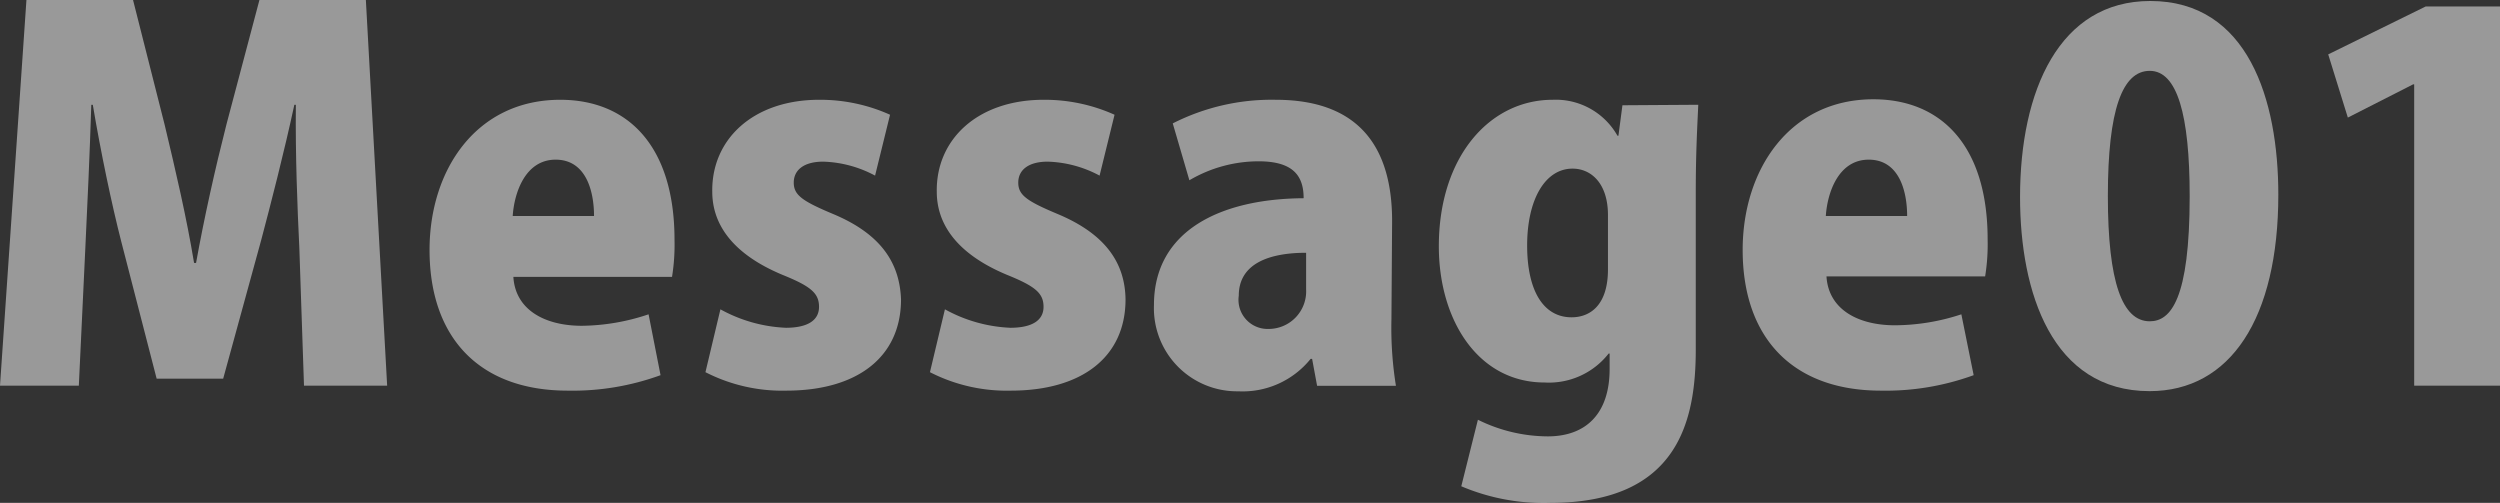 <svg xmlns="http://www.w3.org/2000/svg" viewBox="0 0 150.33 30.24"><rect x="0" y="0" width="150.33" height="30.24" fill="#333333" stroke="none"/><defs><style>.cls-1{opacity:0.5;}.cls-2{fill:#fff;}</style></defs><title>me1</title><g id="Layer_2" data-name="Layer 2"><g id="デザイン"><g class="cls-1"><path class="cls-2" d="M23.28,23.19h-5L18,14.91c-.12-2.46-.24-5.55-.21-8.61h-.09c-.6,2.79-1.41,5.94-2,8.16l-2.28,8.31h-4L7.29,14.52C6.72,12.3,6.06,9.15,5.58,6.3H5.49c-.09,2.88-.24,6.15-.36,8.64l-.39,8.25H0L1.59,0H8L9.9,7.5c.66,2.76,1.32,5.58,1.77,8.31h.12c.48-2.67,1.14-5.64,1.83-8.34L15.6,0H22Z"/><path class="cls-2" d="M39.72,22.56a15.44,15.44,0,0,1-5.58.93c-5.31,0-8.31-3.18-8.31-8.46C25.83,10.2,28.65,6,33.69,6c4,0,6.87,2.7,6.87,8.43a12.09,12.09,0,0,1-.15,2.22H30.87c.12,2,1.92,2.94,4.11,2.94A12.87,12.87,0,0,0,39,18.9Zm-4-9.57c0-1.5-.48-3.39-2.31-3.39s-2.49,2-2.58,3.39Z"/><path class="cls-2" d="M52.62,10.56a7,7,0,0,0-3.12-.84c-1.17,0-1.77.51-1.77,1.26s.51,1.11,2.37,1.89c2.94,1.23,4,3,4.08,5.13,0,3.48-2.64,5.49-6.9,5.49a10.12,10.12,0,0,1-4.86-1.11l.9-3.78a8.91,8.91,0,0,0,3.93,1.11c1.32,0,2-.45,2-1.26s-.48-1.23-2.19-1.92c-3.24-1.35-4.23-3.24-4.23-5C42.78,8.37,45.3,6,49.26,6a10.23,10.23,0,0,1,4.26.9Z"/><path class="cls-2" d="M66.12,10.56A7,7,0,0,0,63,9.72c-1.17,0-1.77.51-1.77,1.26s.51,1.11,2.37,1.89c2.94,1.23,4.05,3,4.08,5.13,0,3.48-2.64,5.49-6.9,5.49a10.12,10.12,0,0,1-4.86-1.11l.9-3.78a8.91,8.91,0,0,0,3.93,1.11c1.32,0,2-.45,2-1.26s-.48-1.23-2.19-1.92c-3.24-1.35-4.23-3.24-4.23-5C56.28,8.37,58.8,6,62.76,6a10.23,10.23,0,0,1,4.26.9Z"/><path class="cls-2" d="M83.67,19.2a21.91,21.91,0,0,0,.27,4H79.2l-.3-1.62h-.09a5.25,5.25,0,0,1-4.35,1.95,5,5,0,0,1-5.07-5.19c0-4.47,4-6.39,9-6.42,0-1.29-.57-2.22-2.7-2.22a8.2,8.2,0,0,0-4.17,1.14l-1-3.42A13.12,13.12,0,0,1,76.71,6c5.58,0,7,3.54,7,7.29Zm-5.13-4c-2.19,0-4.05.63-4.05,2.58a1.75,1.75,0,0,0,1.77,2,2.26,2.26,0,0,0,2.28-2.37Z"/><path class="cls-2" d="M102.12,6.3c-.06,1.32-.15,2.91-.15,5.22V21c0,4.23-1,9.24-8.76,9.24a12.65,12.65,0,0,1-5.34-1l1-4a9.52,9.52,0,0,0,4.2,1c2.31,0,3.72-1.38,3.72-4.05v-.93h-.06A4.56,4.56,0,0,1,92.88,23c-4,0-6.36-3.75-6.36-8.19C86.52,9.42,89.58,6,93.36,6a4.26,4.26,0,0,1,3.9,2.16h.06l.24-1.83Zm-5.43,6.63c0-1.89-1-2.79-2.13-2.79-1.65,0-2.73,1.86-2.73,4.62s1,4.32,2.67,4.32c1.14,0,2.19-.75,2.19-2.88Z"/><path class="cls-2" d="M118.68,22.56a15.44,15.44,0,0,1-5.58.93c-5.31,0-8.31-3.18-8.31-8.46,0-4.83,2.82-9.06,7.86-9.06,4,0,6.87,2.7,6.87,8.43a12.09,12.09,0,0,1-.15,2.22h-9.54c.12,2,1.92,2.94,4.11,2.94a12.87,12.87,0,0,0,4-.66Zm-4-9.57c0-1.5-.48-3.39-2.31-3.39s-2.49,2-2.58,3.39Z"/><path class="cls-2" d="M121.47,11.85c0-6.42,2.37-11.79,7.83-11.79C135.18.06,137,6,137,11.7c0,7.44-2.88,11.82-7.74,11.82C123.39,23.52,121.47,17.58,121.47,11.85Zm10.2-.06c0-4.89-.75-7.53-2.4-7.53s-2.52,2.34-2.52,7.53.87,7.53,2.52,7.53C130.53,19.32,131.67,18,131.67,11.79Z"/><path class="cls-2" d="M145.17,23.19V5.07h-.06l-3.93,2L140,3.27,145.86.39h4.47v22.8Z"/></g></g></g></svg>